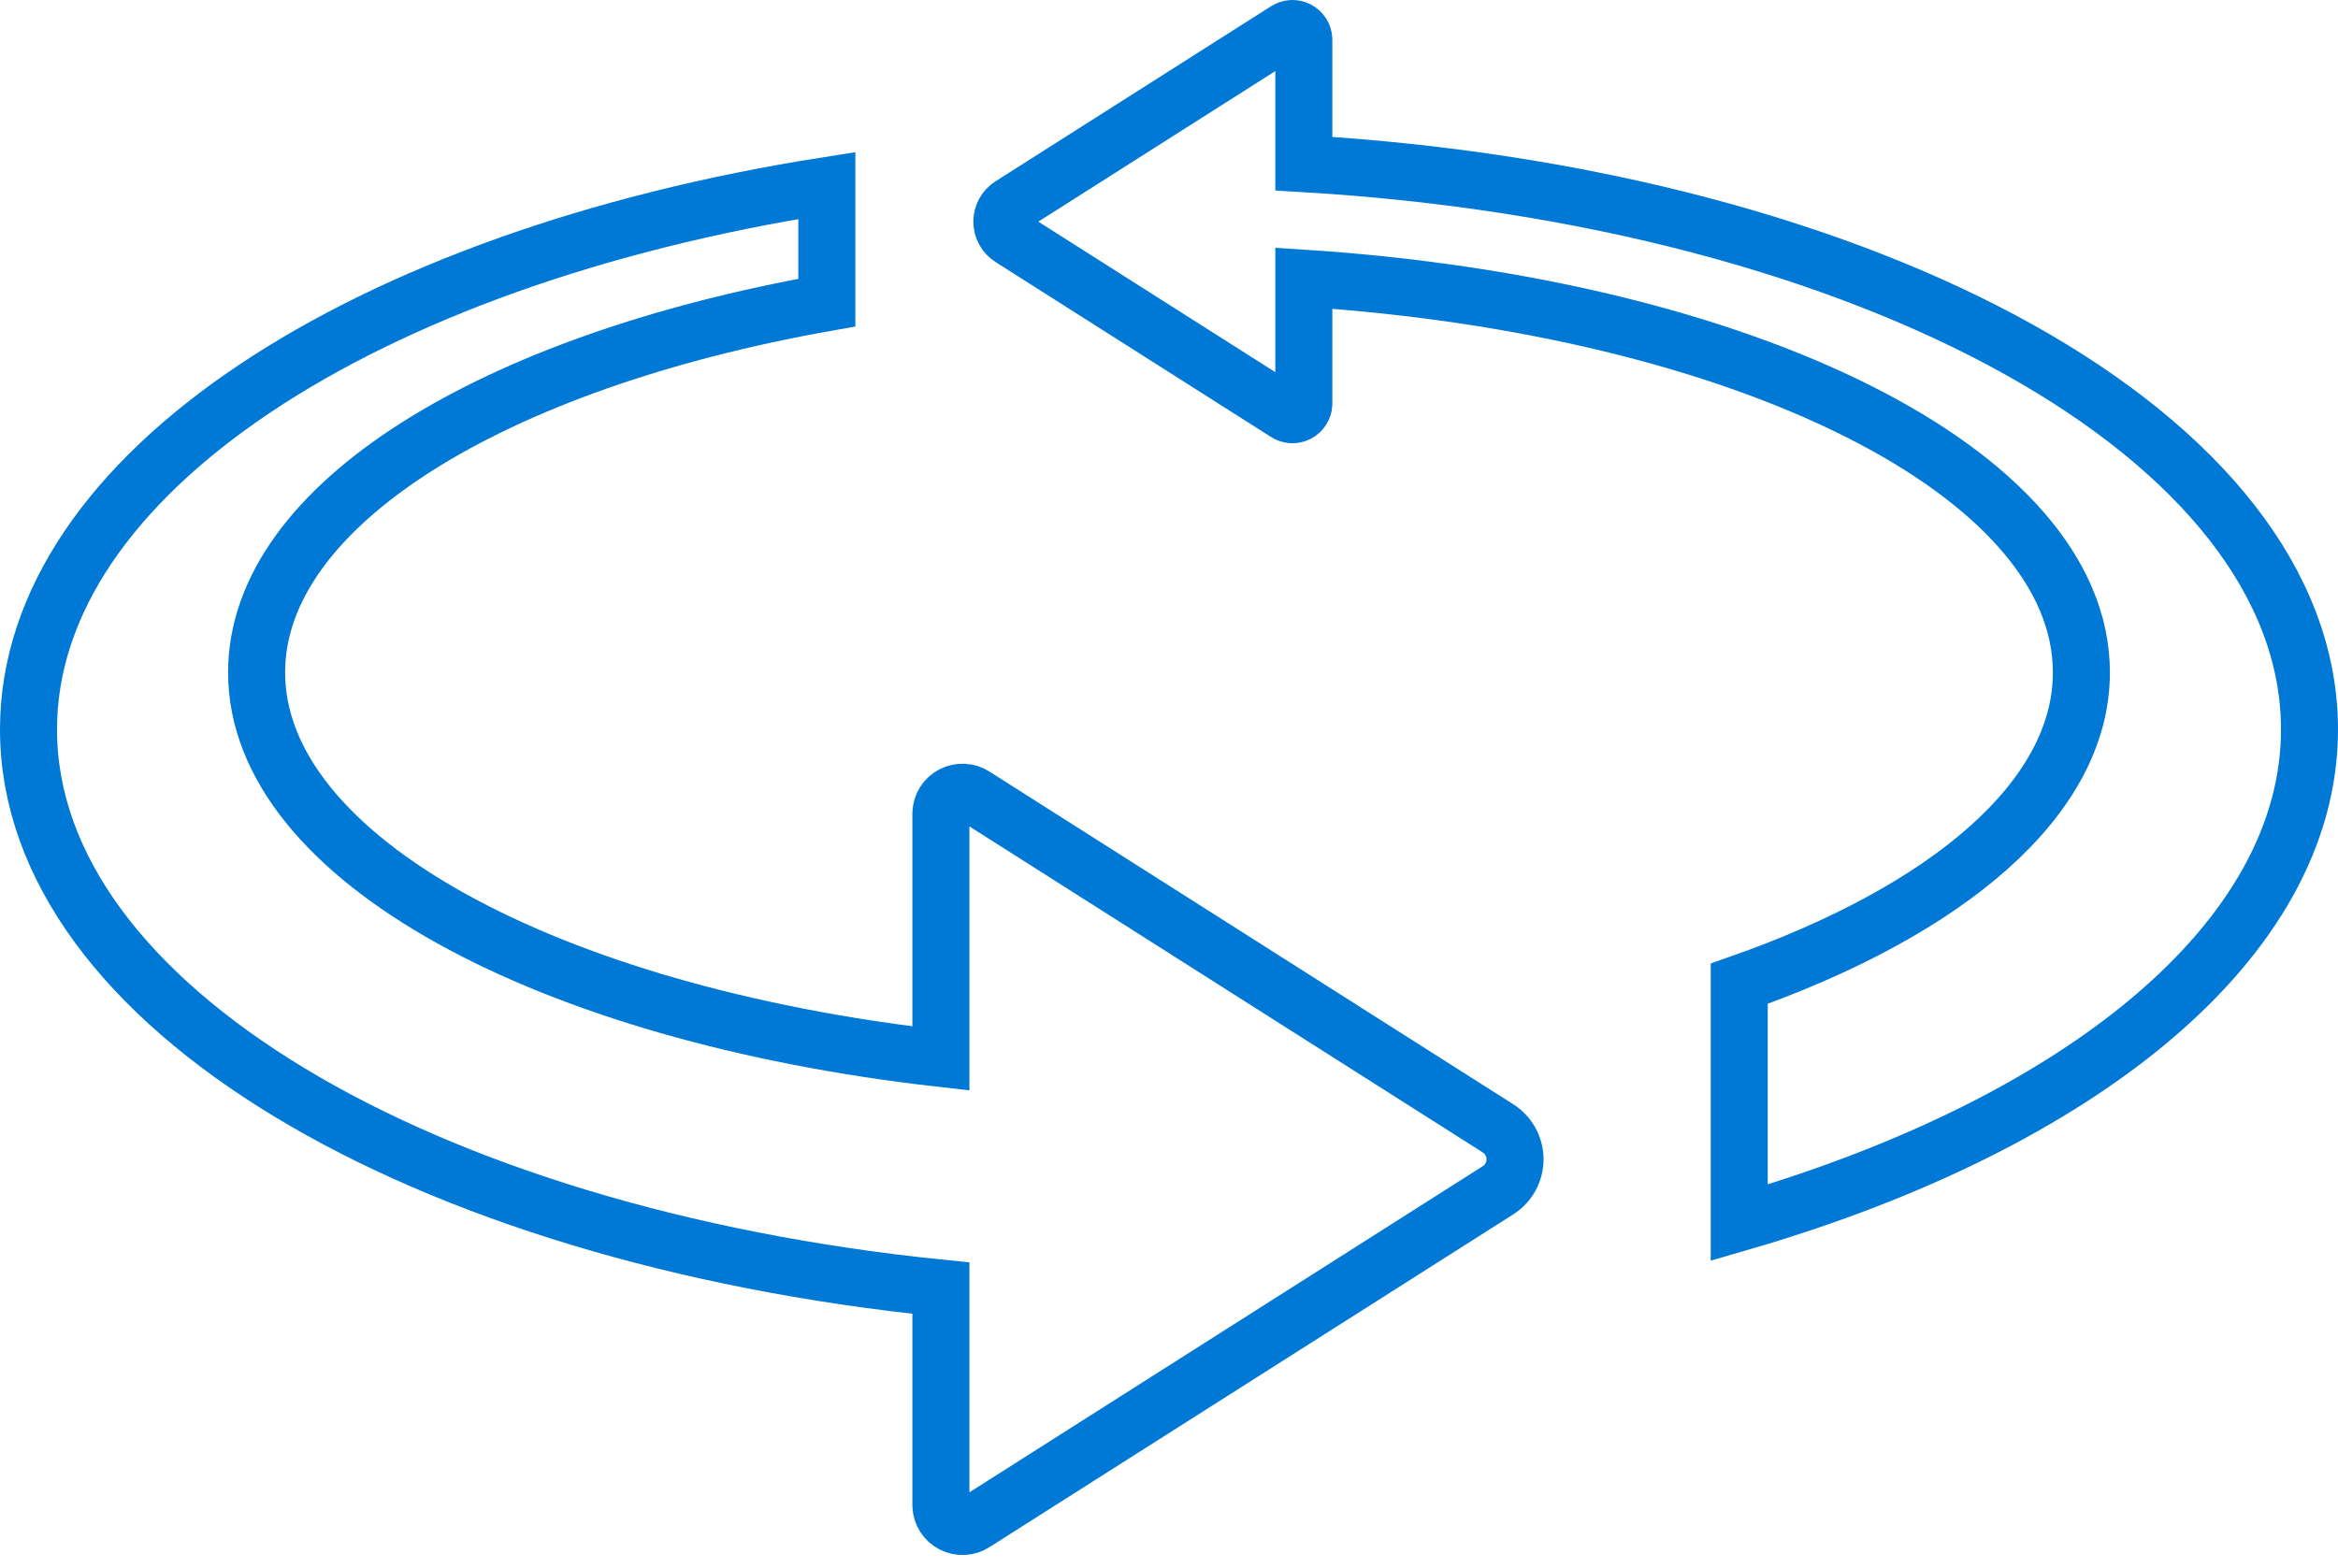 <?xml version="1.0" encoding="UTF-8"?>
<svg width="82px" height="55px" viewBox="0 0 82 55" version="1.1" xmlns="http://www.w3.org/2000/svg" xmlns:xlink="http://www.w3.org/1999/xlink">
    <title>E6394130-1339-4506-A28E-2ABA8424472F</title>
    <g id="Page-1" stroke="none" stroke-width="1" fill="none" fill-rule="evenodd">
        <g id="MBAM-Karriere-" transform="translate(-774, -5156)" fill-rule="nonzero" stroke="#0078D6" stroke-width="2">
            <g id="Benefit_Mobilität_Line-Icon" transform="translate(775, 5157)">
                <path d="M33.174,26.916 C32.946,26.766 32.655,26.75 32.412,26.874 C32.169,26.998 32.012,27.243 32,27.516 L32,36.13 C18.206,34.574 8,29.11 8,22.589 C8,16.716 16.278,11.694 28,9.616 L28,5.508 C11.773,8.057 0,15.634 0,24.589 C0,34.265 13.742,42.334 32,44.188 L32,51.825 C32.012,52.098 32.169,52.343 32.412,52.467 C32.655,52.592 32.946,52.575 33.174,52.425 L51.536,40.757 C51.909,40.521 52.136,40.11 52.136,39.668 C52.136,39.227 51.909,38.816 51.536,38.58 L33.174,26.916 Z" id="Path"></path>
                <path d="M44.729,4.741 L44.729,0.381 C44.723,0.238 44.64,0.109 44.512,0.044 C44.384,-0.022 44.231,-0.013 44.111,0.066 L34.453,6.203 C34.257,6.327 34.138,6.543 34.138,6.776 C34.138,7.008 34.257,7.224 34.453,7.348 L44.111,13.483 C44.231,13.562 44.384,13.571 44.512,13.505 C44.64,13.44 44.723,13.311 44.729,13.168 L44.729,8.759 C60.153,9.761 72,15.562 72,22.589 C72,27.008 67.309,30.943 60,33.508 L60,41.892 C71.944,38.432 80,31.988 80,24.589 C80,14.345 64.588,5.913 44.729,4.741 Z" id="Path"></path>
            </g>
        </g>
    </g>
</svg>